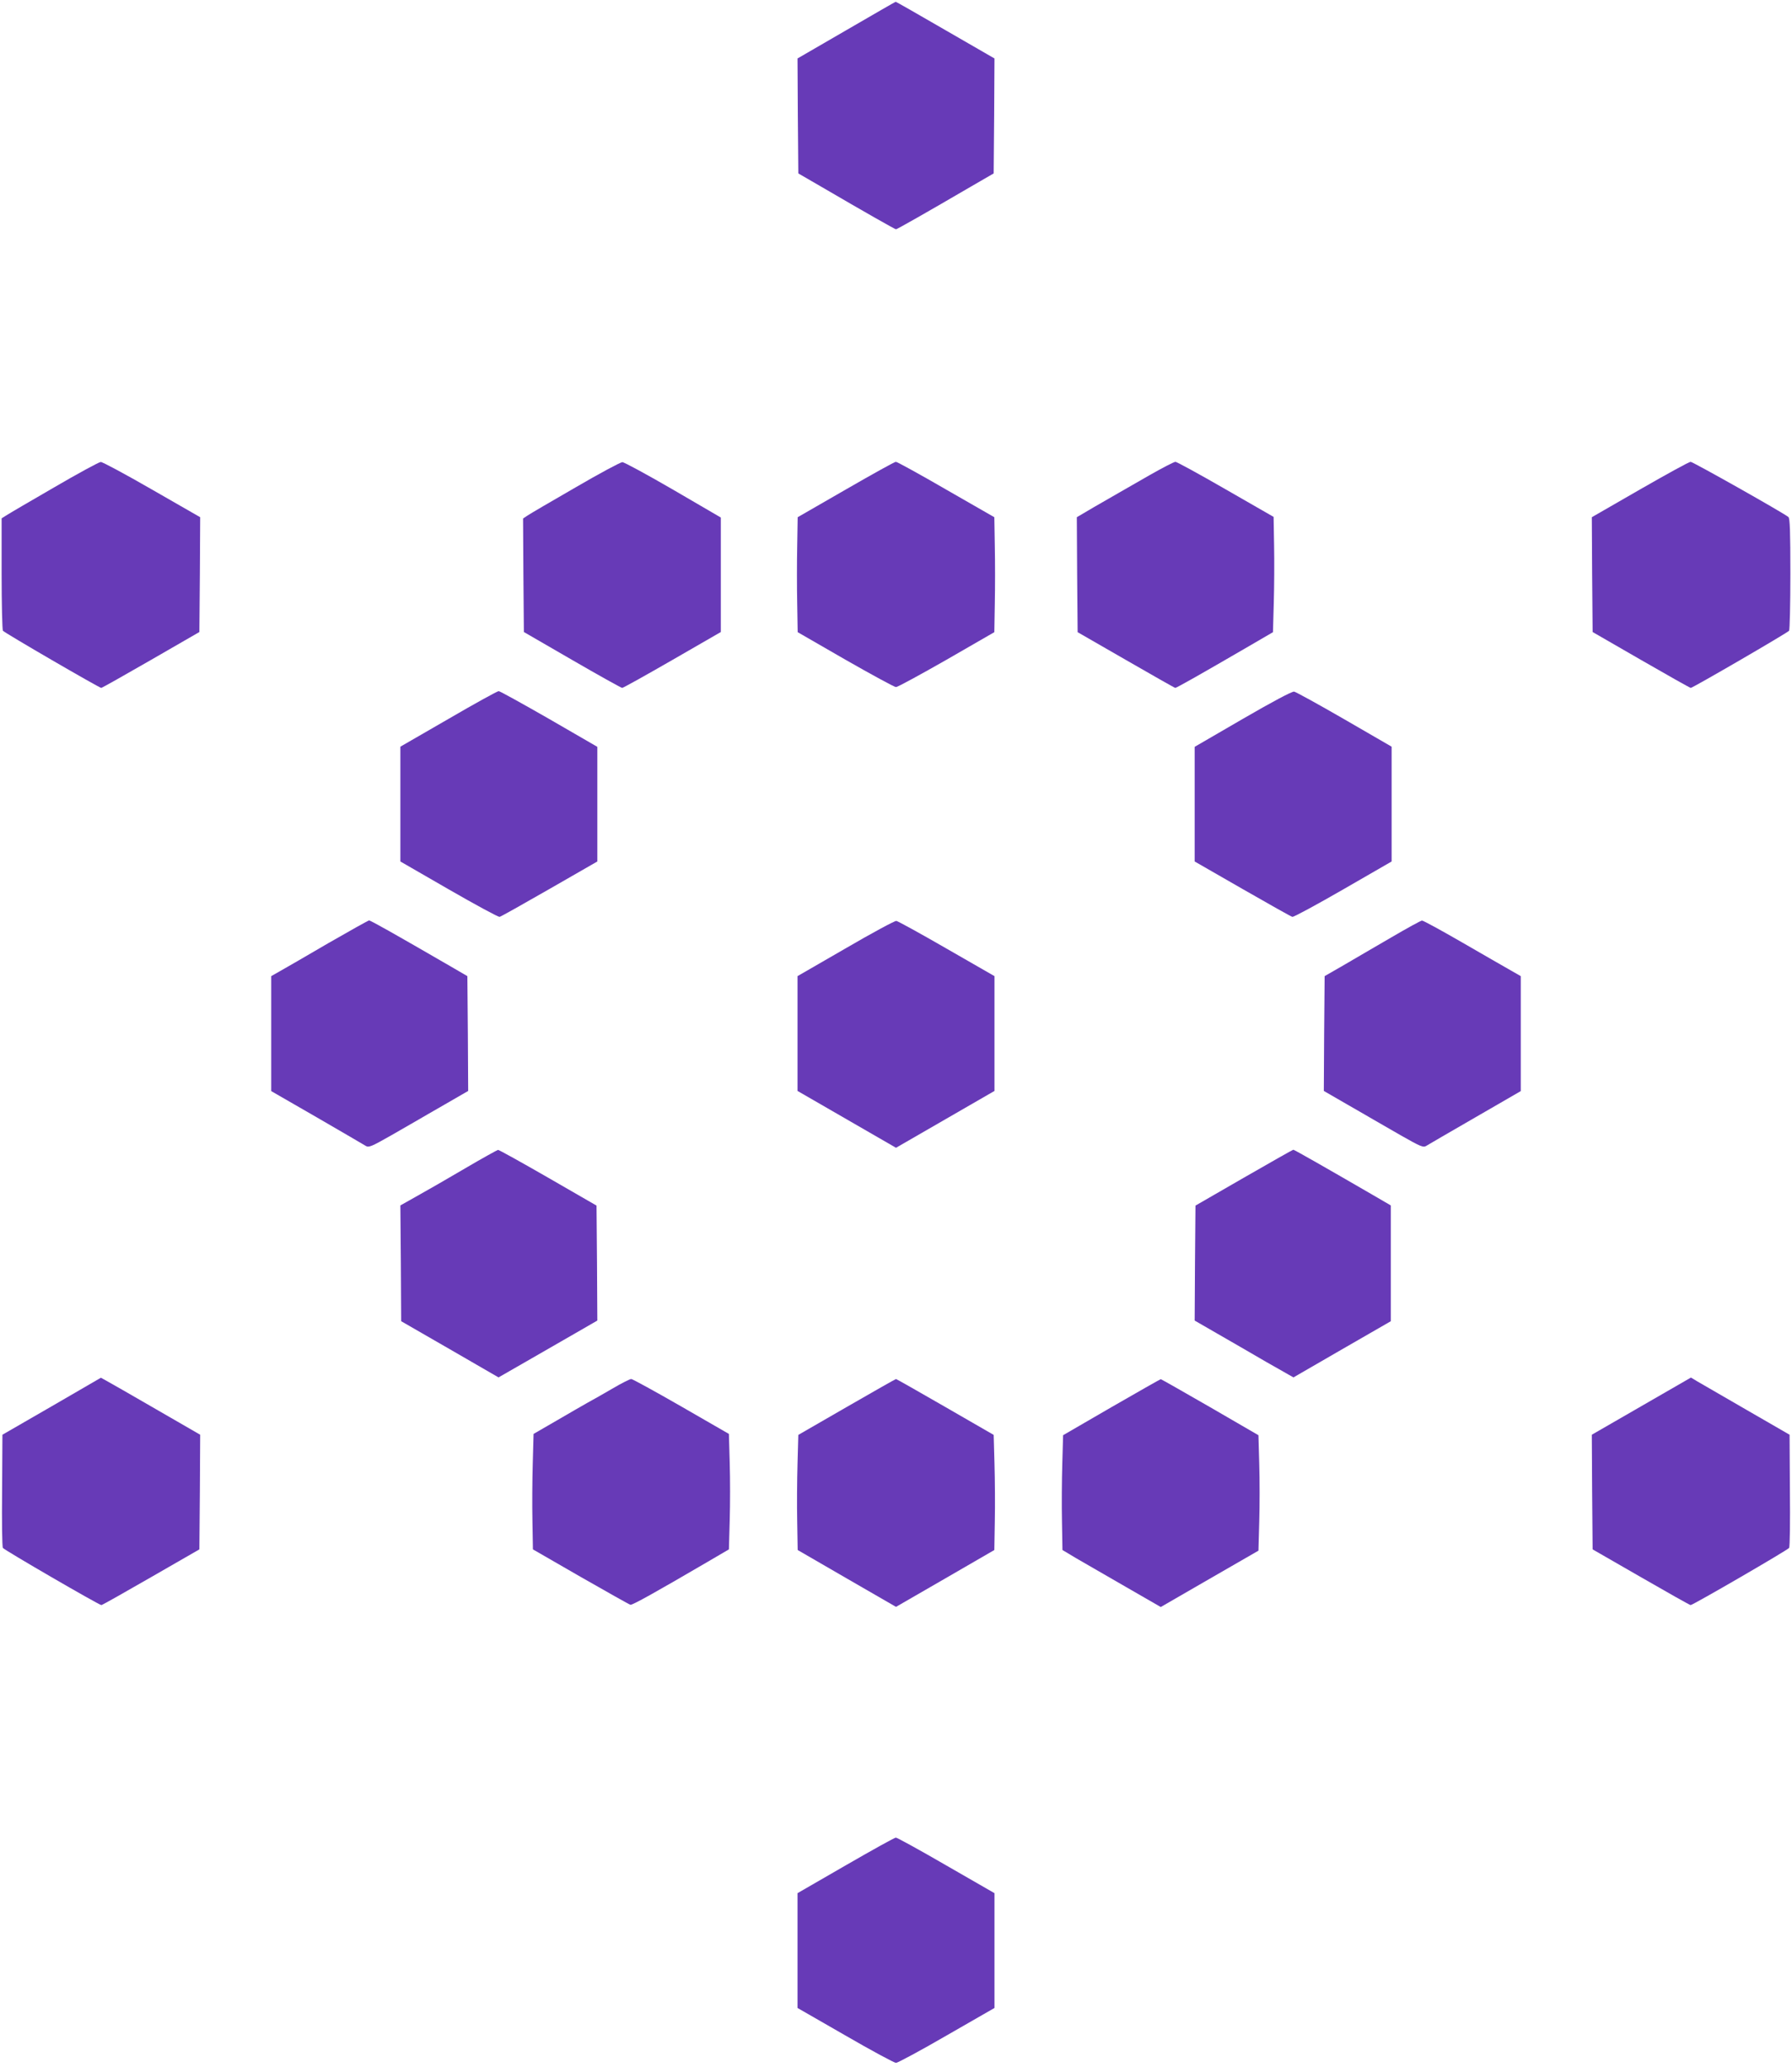 <?xml version="1.0" standalone="no"?>
<!DOCTYPE svg PUBLIC "-//W3C//DTD SVG 20010904//EN"
 "http://www.w3.org/TR/2001/REC-SVG-20010904/DTD/svg10.dtd">
<svg version="1.0" xmlns="http://www.w3.org/2000/svg"
 width="1110pt" height="1280pt" viewBox="0 0 1110 1280"
 preserveAspectRatio="xMidYMid meet">
<g transform="translate(0,1280) scale(0.1,-0.1)"
fill="#673ab7" stroke="none">
<path d="M5242 12613 l-302 -175 2 -356 3 -356 145 -84 c267 -156 454 -262
460 -262 6 0 193 106 460 262 l145 84 3 356 2 356 -305 176 c-167 97 -306 176
-307 175 -2 0 -139 -79 -306 -176z"/>
<path d="M334 9781 c-149 -86 -282 -164 -297 -174 l-27 -17 0 -343 c0 -188 4
-347 8 -353 8 -12 597 -354 609 -354 5 0 143 78 308 173 l300 173 3 356 2 355
-298 171 c-165 95 -308 172 -318 171 -10 0 -141 -71 -290 -158z"/>
<path d="M3564 9781 c-149 -86 -283 -164 -297 -174 l-27 -18 2 -351 3 -352
299 -173 c164 -95 304 -173 310 -173 6 0 146 78 311 173 l300 173 0 355 0 354
-295 172 c-162 94 -304 171 -315 171 -11 0 -142 -70 -291 -157z"/>
<path d="M5238 9768 l-297 -171 -3 -179 c-2 -98 -2 -258 0 -355 l3 -178 295
-170 c163 -93 304 -170 314 -170 10 0 151 77 314 170 l295 170 3 178 c2 97 2
257 0 355 l-3 179 -298 171 c-164 95 -304 172 -312 172 -8 0 -148 -78 -311
-172z"/>
<path d="M7120 9857 c-80 -46 -165 -95 -190 -109 -25 -14 -93 -54 -153 -88
l-107 -63 2 -356 3 -356 299 -172 c165 -95 302 -173 306 -173 8 0 170 92 435
246 l170 99 5 180 c3 99 4 260 2 357 l-3 177 -296 170 c-163 94 -304 171 -312
171 -9 0 -82 -38 -161 -83z"/>
<path d="M10157 9768 l-297 -171 2 -355 3 -356 300 -173 c165 -95 303 -173
308 -173 12 0 601 342 609 354 4 6 8 165 8 352 0 261 -3 344 -12 352 -33 27
-592 342 -606 342 -10 0 -151 -78 -315 -172z"/>
<path d="M2778 8348 l-298 -172 0 -356 0 -355 300 -173 c165 -95 307 -172 315
-170 8 2 147 80 309 173 l296 170 0 355 0 355 -299 173 c-164 94 -305 172
-312 172 -8 0 -148 -77 -311 -172z"/>
<path d="M7698 8348 l-298 -173 0 -355 0 -355 296 -170 c162 -93 301 -171 309
-173 8 -2 150 75 315 170 l300 173 0 355 0 356 -292 169 c-161 93 -301 170
-312 172 -13 2 -137 -64 -318 -169z"/>
<path d="M2035 6960 c-132 -77 -266 -155 -297 -172 l-58 -33 0 -356 0 -356
283 -163 c155 -90 291 -169 302 -176 19 -12 35 -5 160 66 77 44 151 87 165 95
14 8 89 52 168 97 l142 82 -2 355 -3 356 -110 64 c-342 198 -489 281 -499 281
-6 -1 -119 -64 -251 -140z"/>
<path d="M5238 6927 l-298 -172 0 -356 0 -355 305 -176 305 -176 305 176 305
176 0 355 0 356 -296 170 c-163 94 -303 171 -312 172 -10 1 -151 -75 -314
-170z"/>
<path d="M8620 6996 c-96 -56 -229 -133 -295 -172 l-120 -69 -3 -356 -2 -355
142 -82 c79 -45 154 -89 168 -97 14 -8 88 -51 165 -95 125 -71 141 -78 160
-66 11 7 147 86 303 176 l282 163 0 356 0 356 -63 36 c-34 19 -169 97 -299
172 -130 75 -243 137 -250 136 -7 0 -92 -47 -188 -103z"/>
<path d="M2880 5564 c-107 -63 -241 -140 -297 -171 l-103 -58 3 -359 2 -358
302 -174 301 -174 169 97 c92 53 230 132 306 176 l137 79 -2 356 -3 356 -300
173 c-165 95 -304 172 -310 172 -5 -1 -98 -52 -205 -115z"/>
<path d="M7705 5507 l-300 -173 -3 -356 -2 -356 137 -79 c76 -44 214 -123 306
-177 l169 -96 301 174 302 174 0 359 0 358 -110 64 c-293 170 -488 281 -494
281 -3 0 -141 -78 -306 -173z"/>
<path d="M320 4091 l-305 -176 -2 -345 c-2 -190 0 -350 5 -356 8 -13 596 -354
610 -354 5 0 143 78 308 173 l299 172 3 355 2 355 -277 160 c-152 88 -290 167
-307 176 l-31 17 -305 -177z"/>
<path d="M10167 4092 l-307 -177 2 -355 3 -355 299 -172 c165 -95 303 -173
308 -173 14 0 602 341 610 354 5 6 7 166 5 356 l-2 345 -265 153 c-146 84
-283 164 -306 177 l-40 24 -307 -177z"/>
<path d="M3794 4201 c-55 -32 -125 -72 -155 -88 -30 -17 -117 -67 -194 -112
l-140 -81 -5 -183 c-3 -100 -4 -261 -2 -357 l3 -175 295 -170 c163 -93 301
-171 309 -173 12 -3 155 77 475 264 l135 79 5 179 c3 99 3 260 0 358 l-5 178
-295 170 c-162 93 -302 170 -310 170 -8 0 -60 -26 -116 -59z"/>
<path d="M5245 4087 l-300 -173 -5 -179 c-3 -99 -4 -260 -2 -357 l3 -177 304
-176 305 -176 305 176 304 176 3 177 c2 97 1 258 -2 357 l-5 179 -300 173
c-165 95 -302 173 -305 173 -3 0 -140 -78 -305 -173z"/>
<path d="M6885 4086 l-300 -174 -5 -178 c-3 -99 -4 -259 -2 -356 l3 -177 87
-52 c48 -28 185 -107 305 -176 l217 -125 303 175 302 174 5 180 c3 98 3 259 0
357 l-5 178 -300 174 c-165 95 -302 173 -305 173 -3 0 -140 -78 -305 -173z"/>
<path d="M5238 1248 l-298 -172 0 -355 0 -356 296 -170 c162 -94 304 -170 314
-170 10 0 152 76 314 170 l296 170 0 356 0 355 -299 172 c-164 95 -304 172
-312 172 -8 0 -148 -78 -311 -172z"/>
</g>
</svg>
